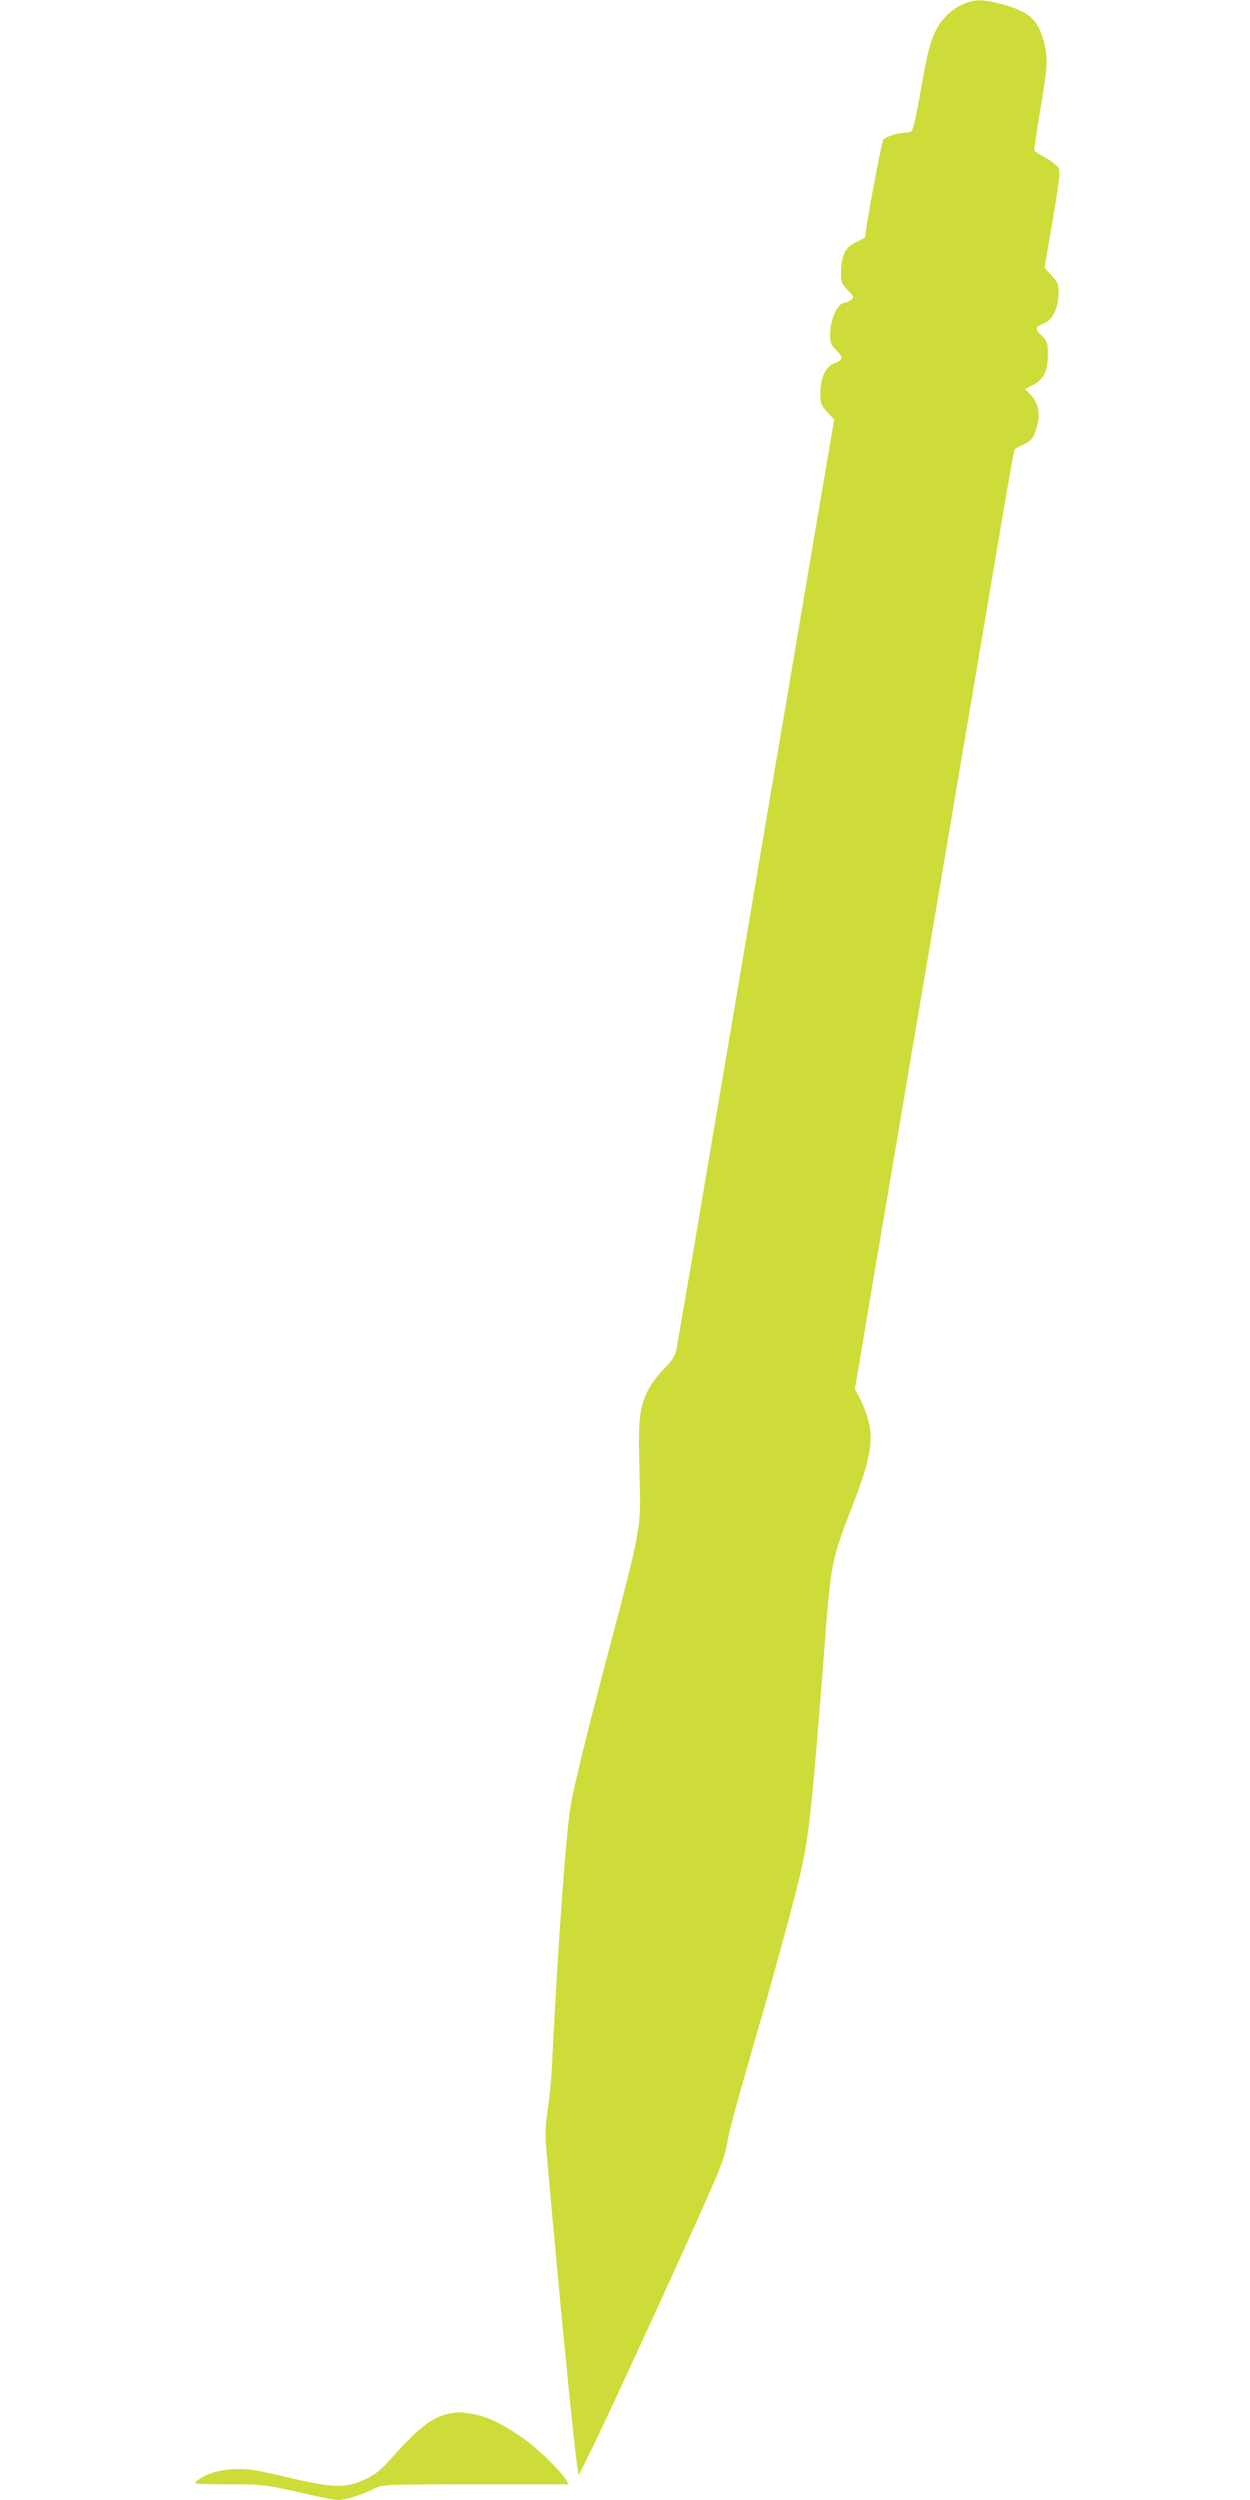 <?xml version="1.0" standalone="no"?>
<!DOCTYPE svg PUBLIC "-//W3C//DTD SVG 20010904//EN"
 "http://www.w3.org/TR/2001/REC-SVG-20010904/DTD/svg10.dtd">
<svg version="1.0" xmlns="http://www.w3.org/2000/svg"
 width="640pt" height="1280pt" viewBox="0 0 640 1280"
 preserveAspectRatio="xMidYMid meet">
<g transform="translate(0,1280) scale(0.1,-0.1)"
fill="#cddc39" stroke="none">
<path d="M4925 12776 c-52 -23 -103 -73 -131 -127 -32 -63 -46 -118 -80 -313
-19 -113 -40 -203 -47 -208 -6 -4 -24 -8 -38 -8 -32 0 -90 -19 -106 -34 -9 -8
-93 -458 -93 -498 0 -4 -20 -16 -45 -27 -55 -24 -78 -68 -79 -153 -1 -52 2
-60 34 -93 34 -35 34 -37 16 -51 -11 -8 -25 -14 -31 -14 -36 0 -75 -84 -75
-162 0 -42 5 -54 30 -80 39 -38 38 -51 -6 -67 -46 -17 -73 -73 -74 -153 0 -52
3 -62 35 -97 l36 -39 -45 -264 c-25 -145 -77 -452 -116 -683 -39 -231 -88
-523 -110 -650 -22 -126 -67 -392 -100 -590 -99 -588 -178 -1053 -225 -1330
-24 -143 -81 -476 -125 -740 -45 -264 -85 -496 -89 -515 -5 -23 -27 -54 -63
-90 -30 -30 -66 -80 -81 -110 -44 -90 -50 -150 -43 -411 8 -307 16 -261 -174
-984 -99 -374 -166 -650 -179 -735 -25 -159 -64 -700 -96 -1345 -3 -60 -13
-157 -22 -215 -14 -99 -14 -118 6 -330 11 -124 34 -373 51 -555 34 -370 87
-892 97 -944 l6 -34 25 49 c55 107 236 495 472 1014 208 457 250 557 260 620
14 83 33 154 144 540 107 368 211 752 240 884 38 167 57 353 111 1051 41 536
37 514 163 841 69 178 90 281 75 370 -7 37 -26 96 -44 131 l-32 62 17 98 c9
54 43 256 75 448 33 193 96 566 141 830 44 264 94 557 110 650 16 94 63 373
105 620 42 248 93 554 115 680 22 127 73 433 115 680 111 659 136 799 141 805
3 3 24 14 47 25 35 17 45 28 60 70 26 75 18 138 -23 180 l-32 33 41 21 c55 28
75 69 76 153 0 62 -2 69 -33 101 -35 36 -34 42 16 63 42 17 71 79 72 151 0 47
-4 58 -36 93 l-36 39 42 245 c33 193 39 248 30 265 -6 12 -35 35 -65 52 -30
17 -57 34 -59 37 -2 4 11 97 30 207 38 226 40 267 19 350 -31 116 -75 156
-218 194 -97 26 -139 26 -202 -3z"/>
<path d="M2287 439 c-78 -18 -153 -78 -281 -223 -54 -61 -84 -85 -132 -108
-110 -51 -163 -49 -449 19 -125 29 -163 34 -230 31 -79 -4 -144 -26 -190 -62
-18 -14 -6 -15 162 -16 191 0 172 3 473 -65 36 -8 79 -15 95 -15 35 1 125 29
183 59 40 20 53 21 517 21 l476 0 -11 20 c-23 43 -146 163 -221 216 -101 71
-180 110 -253 123 -68 13 -86 13 -139 0z"/>
</g>
</svg>
